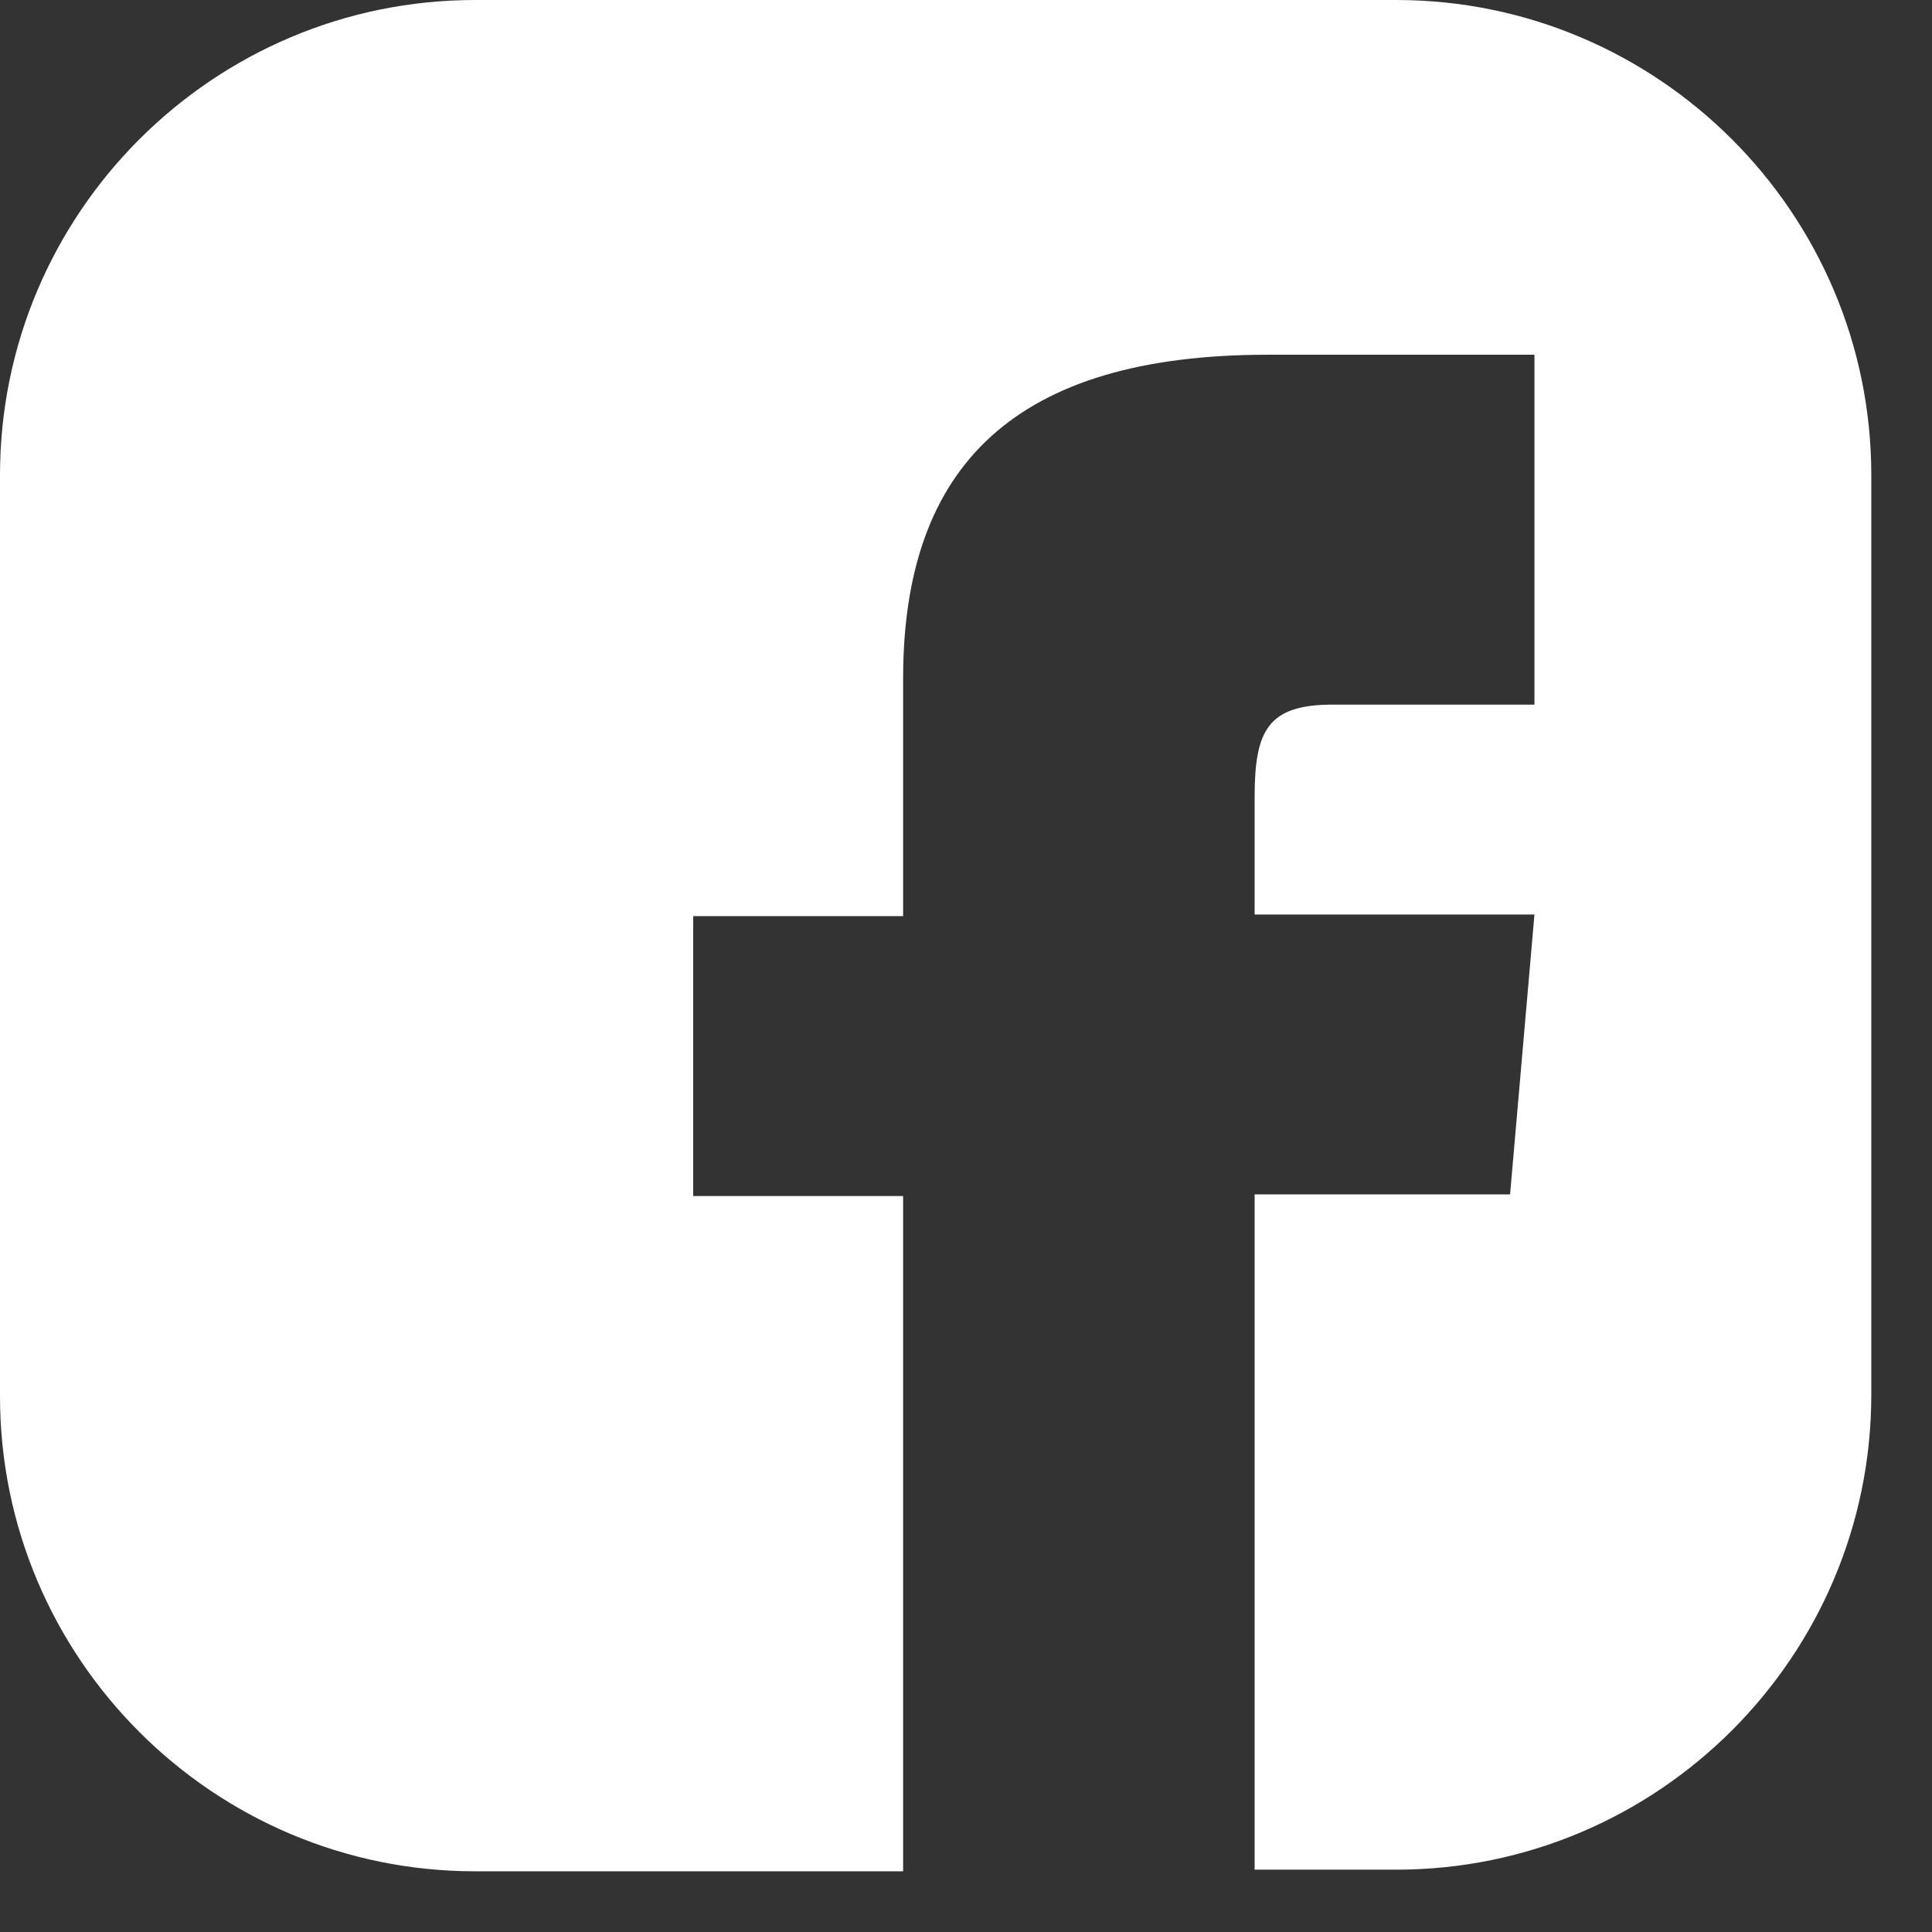 <svg width="31" height="31" viewBox="0 0 31 31" fill="none" xmlns="http://www.w3.org/2000/svg">
<rect x="0" y="0" width="31" height="31" fill="#333333" stroke="none"/>
<path d="M22.376 0H7.624C3.42 0 0 3.42 0 7.624V22.402C0 26.606 3.42 30.026 7.624 30.026H14.491V19.191H11.123V14.7H14.491V10.888C14.491 7.467 16.292 5.692 20.339 5.692H24.621V11.306H21.384C20.339 11.306 20.131 11.723 20.131 12.794V14.674H24.621L24.23 19.165H20.131V30H22.402C26.606 30 30.026 26.58 30.026 22.376V7.624C30.026 3.42 26.606 0 22.402 0H22.376Z" fill="white"/>
</svg>
